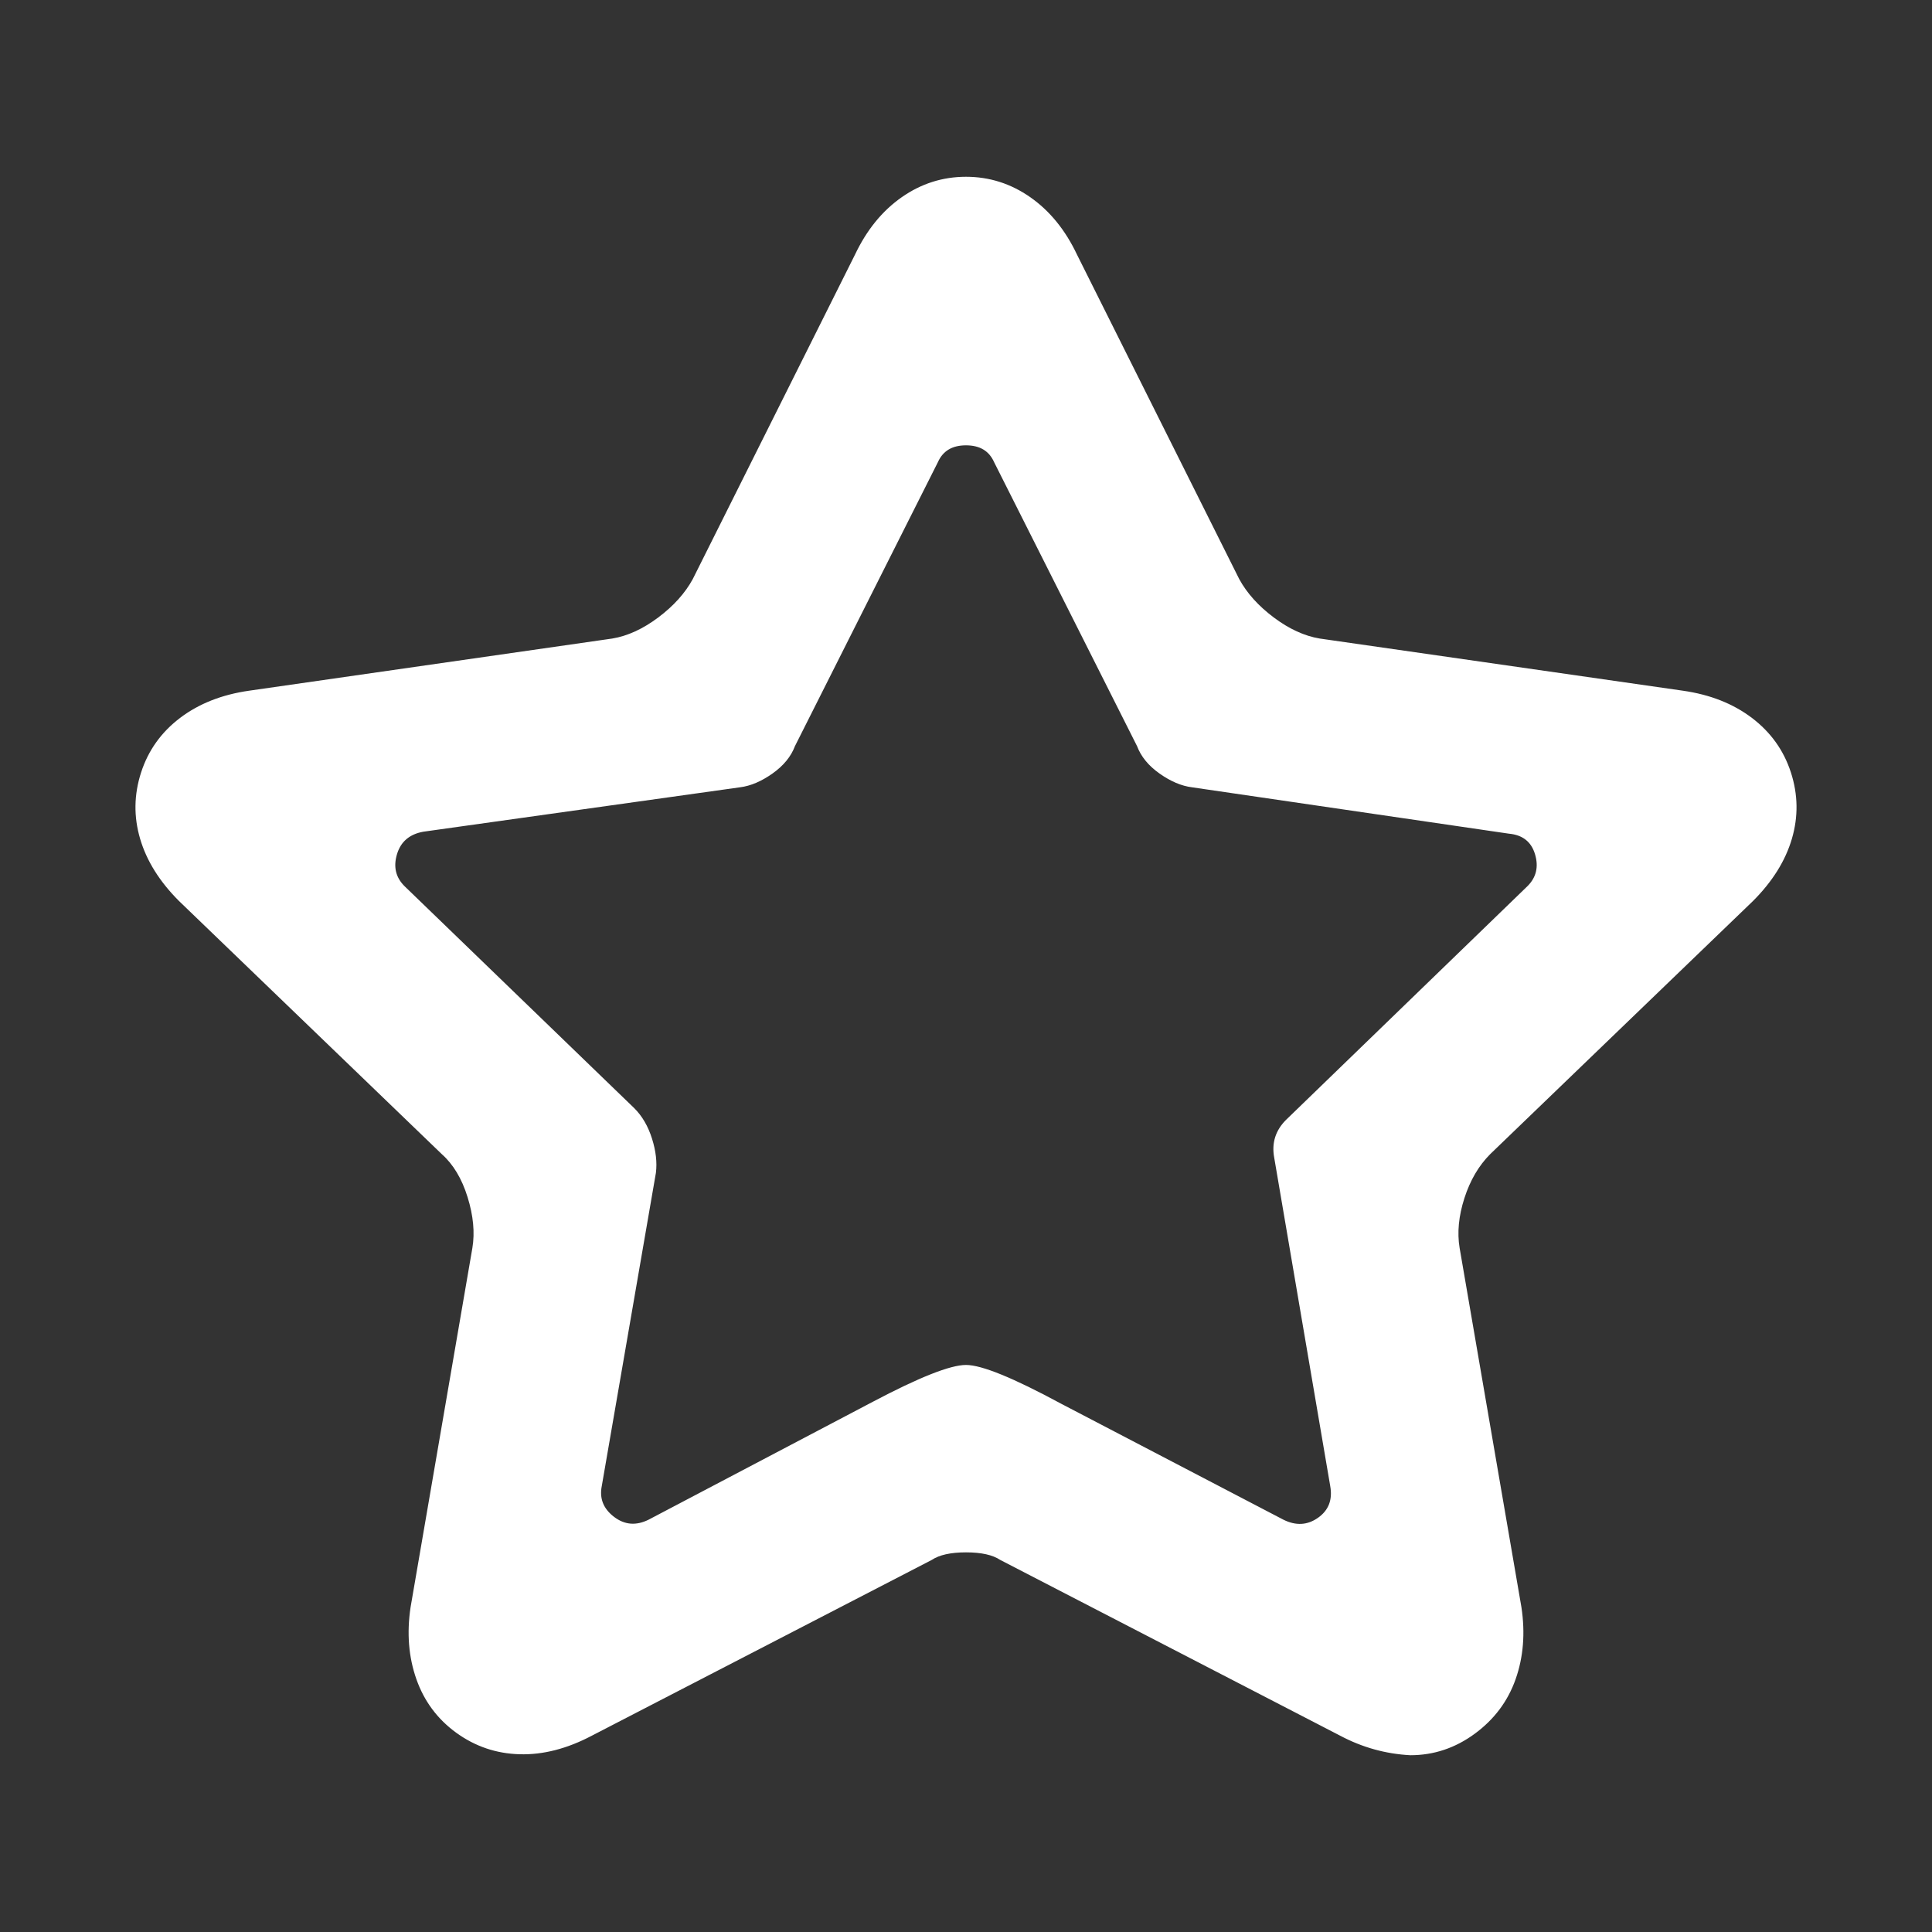 <!DOCTYPE svg PUBLIC "-//W3C//DTD SVG 1.1//EN" "http://www.w3.org/Graphics/SVG/1.1/DTD/svg11.dtd">
<!-- Uploaded to: SVG Repo, www.svgrepo.com, Transformed by: SVG Repo Mixer Tools -->
<svg fill="#ffffff" width="800px" height="800px" viewBox="0 0 1000 1000" xmlns="http://www.w3.org/2000/svg" stroke="#ffffff">
<rect x="0" y="0" width="1000" height="1000" fill="#333333" stroke="none"/>
<g id="SVGRepo_bgCarrier" stroke-width="0"/>
<g id="SVGRepo_tracerCarrier" stroke-linecap="round" stroke-linejoin="round"/>
<g id="SVGRepo_iconCarrier">
<path d="M730 908q-19-1-36-10l-176-91q-6-4-18-4t-18 4l-176 91q-19 10-37 9.5t-32.5-11T216 869t-3-37l32-186q2-12-2.5-26.5T229 597L93 466q-15-15-20-32t.5-34 20-28 35.5-14l188-27q12-2 24-11t18-20l84-168q9-19 24-29.5T500 92t33 10.5 24 29.5l84 168q6 11 18 20t24 11l188 27q21 3 35.5 14t20 28 .5 34-20 32L771 597q-9 9-13.5 23t-2.5 26l32 186q3 20-3 37t-21 28-33 11zM500 707q12 0 49 20l115 60q10 5 18.5-1t6.5-17l-29-170q-2-11 6-19l125-121q7-7 4-17t-14-11l-164-24q-8-1-16.5-7T589 386l-74-147q-4-9-15-9t-15 9l-74 147q-3 8-11.5 14t-16.5 7l-164 23q-11 2-14 12t4 17l119 115q6 6 9 15.5t2 17.5l-28 162q-2 10 6.5 16.5T336 787l116-61q36-19 48-19z"/>
</g>
</svg>